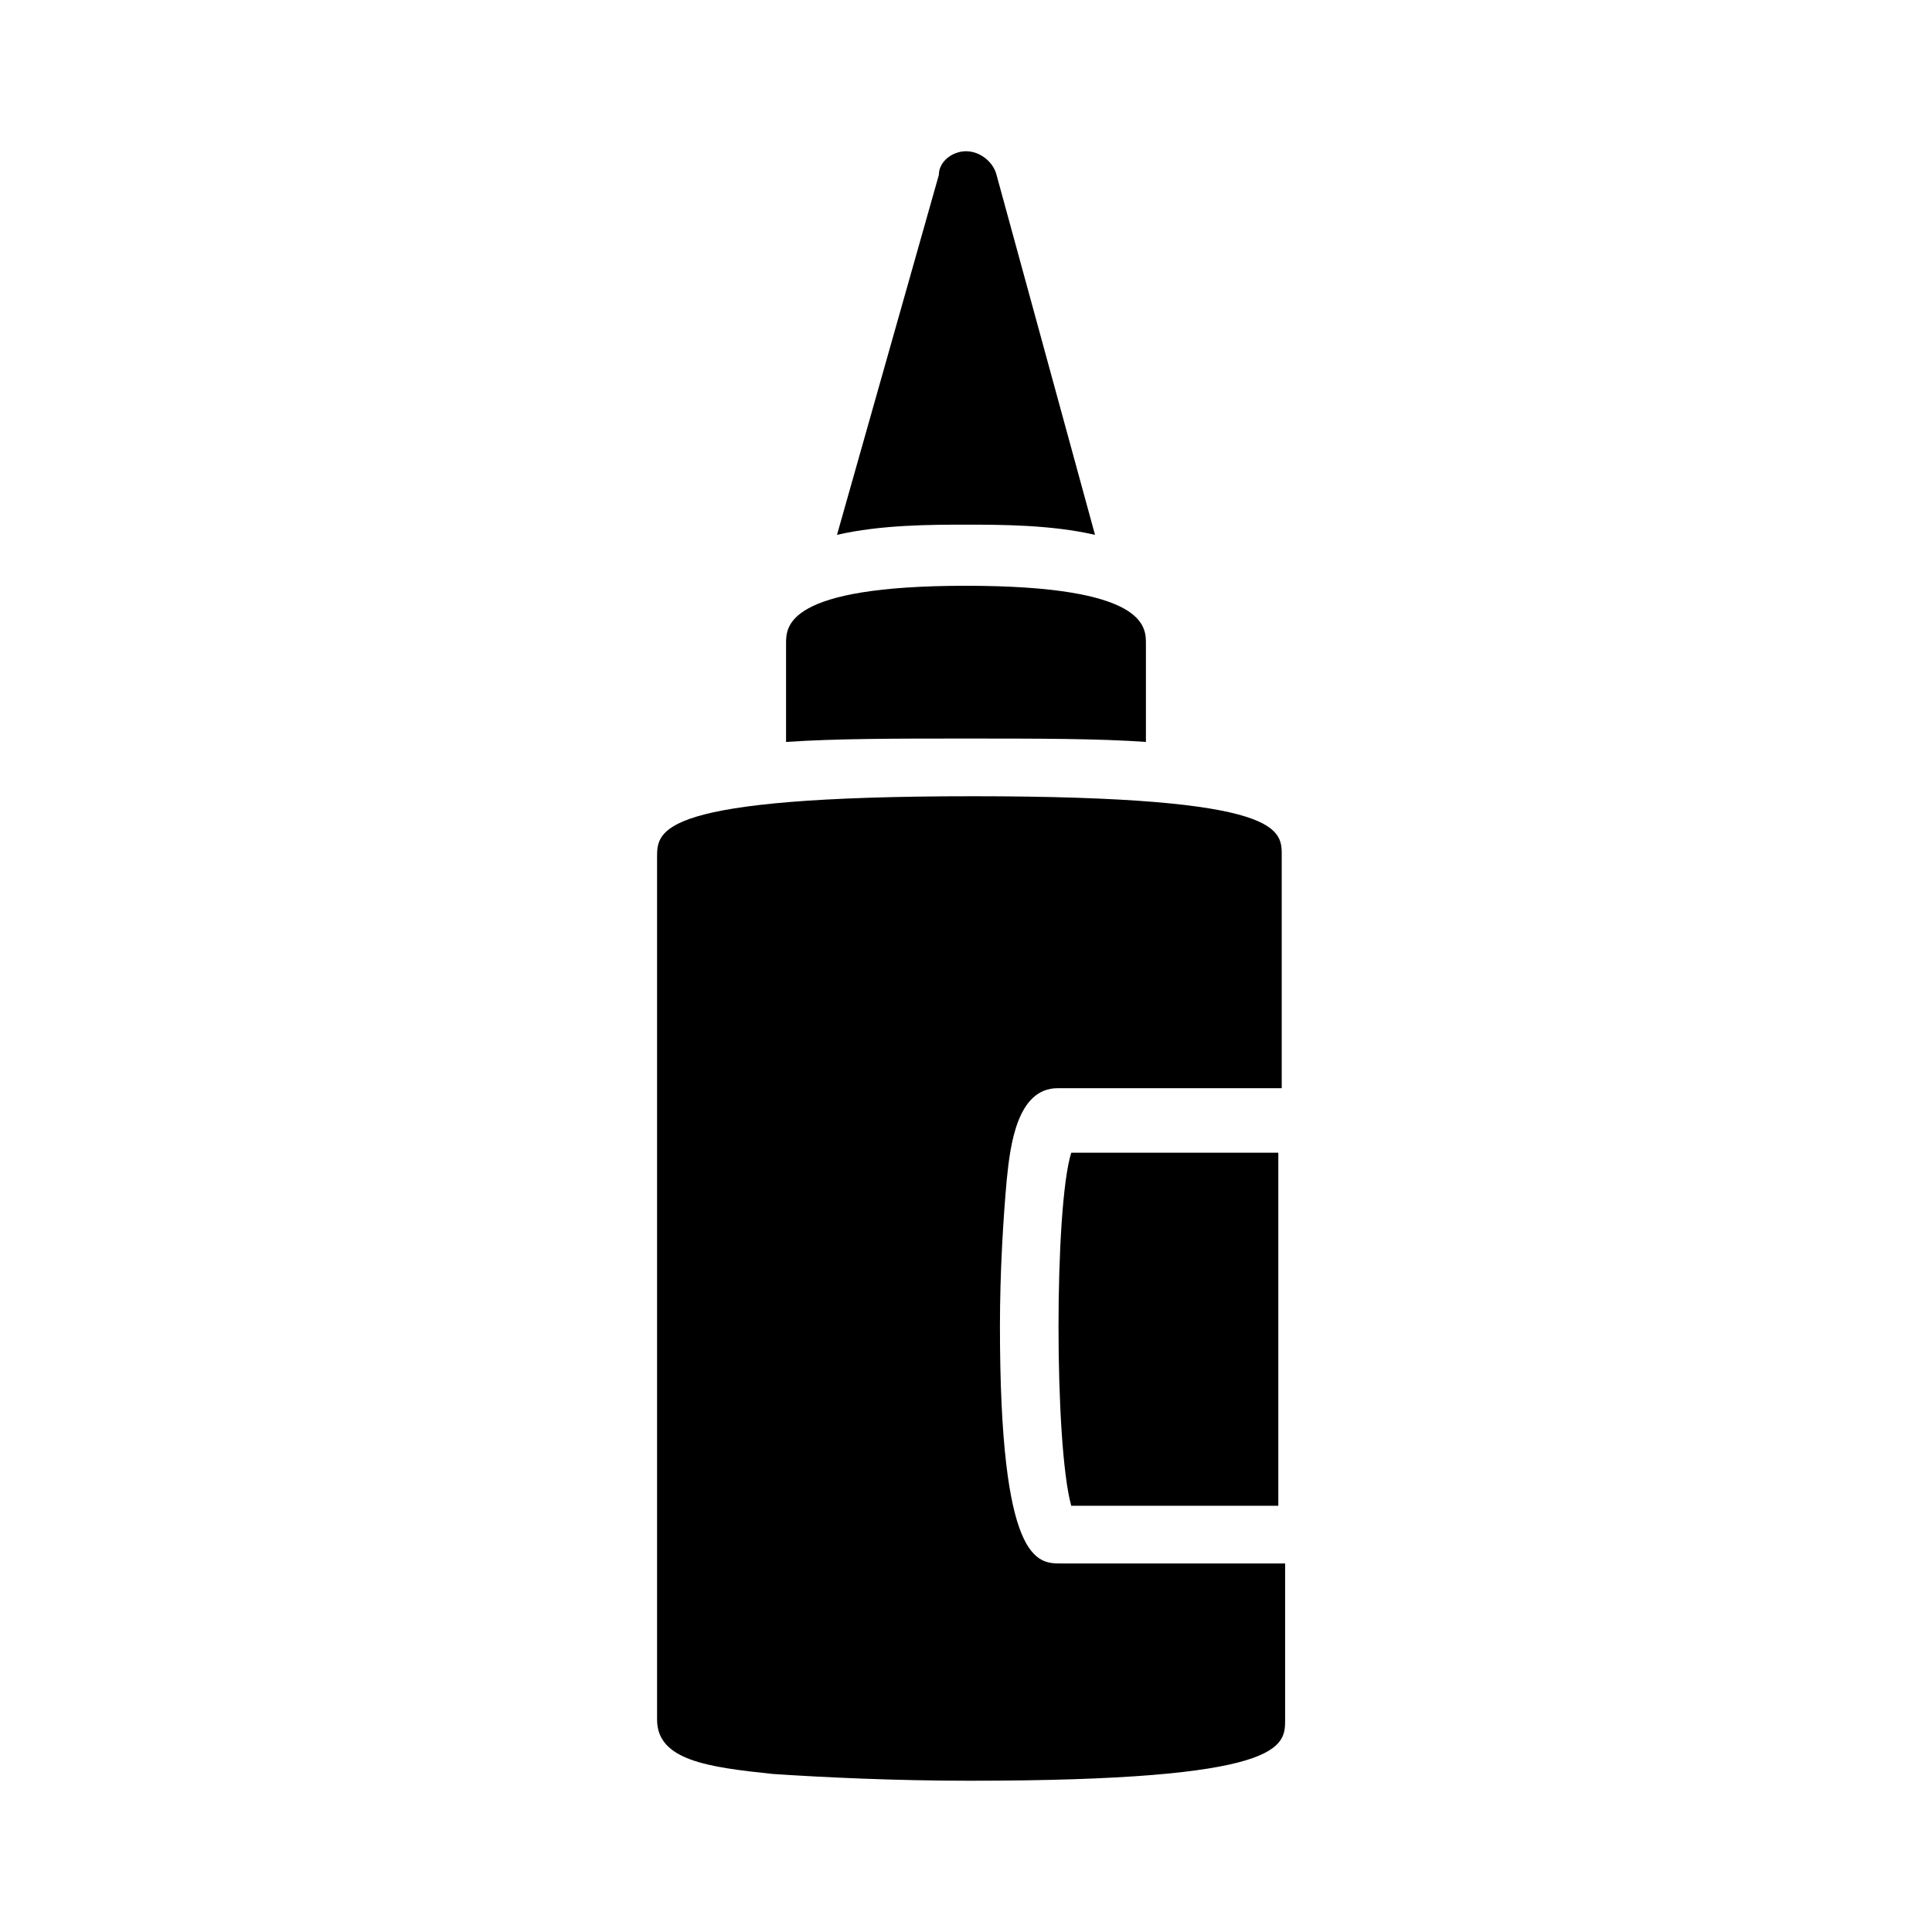 <?xml version="1.0" encoding="UTF-8"?>
<!-- Uploaded to: SVG Repo, www.svgrepo.com, Generator: SVG Repo Mixer Tools -->
<svg fill="#000000" width="800px" height="800px" version="1.1" viewBox="144 144 512 512" xmlns="http://www.w3.org/2000/svg">
 <g>
  <path d="m427.89 449.48h54.879v93.566h-54.879c-4.496-16.195-4.496-79.172 0-93.566z"/>
  <path d="m483.67 371.21v61.176h-59.379c-10.797 0-12.594 15.293-13.496 24.289-0.898 9.895-1.801 24.289-1.801 38.684 0 62.977 9.895 62.977 16.195 62.977h59.379v41.383c0 7.199 0 16.195-83.668 16.195-19.793 0-38.684-0.898-52.18-1.801-17.094-1.801-30.59-3.598-30.59-14.395v-228.51c0-7.199 0-16.195 83.668-16.195s81.871 8.996 81.871 16.195z"/>
  <path d="m447.68 314.53v26.09c-12.594-0.898-28.789-0.898-47.684-0.898-18.895 0-34.188 0-47.684 0.898v-26.09c0-4.5 0-15.293 47.684-15.293s47.684 10.793 47.684 15.293z"/>
  <path d="m434.19 285.74c-11.699-2.699-25.191-2.699-34.188-2.699s-22.492 0-34.188 2.699l26.988-95.363c0-3.602 3.598-6.297 7.199-6.297 3.598 0 7.199 2.699 8.098 6.297z"/>
 </g>
</svg>
